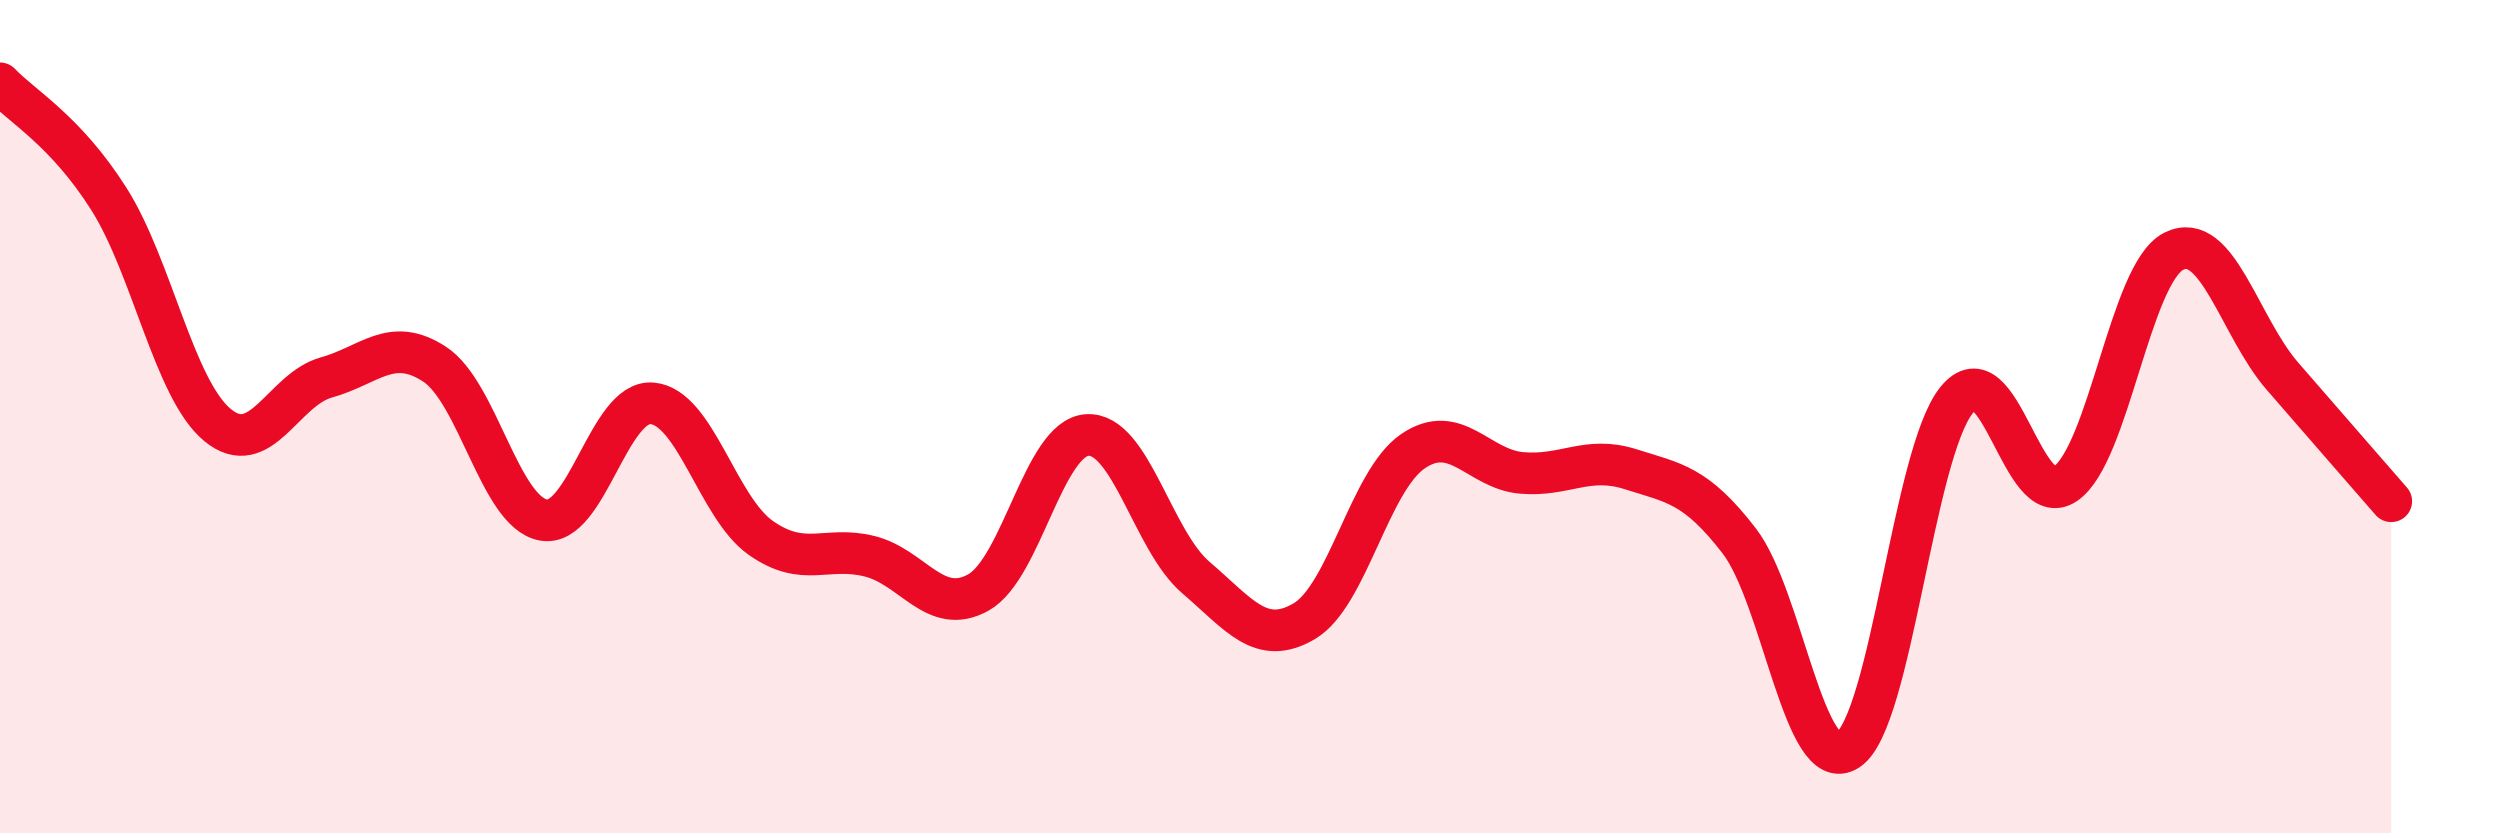 
    <svg width="60" height="20" viewBox="0 0 60 20" xmlns="http://www.w3.org/2000/svg">
      <path
        d="M 0,2 C 0.52,2.55 1.57,3.13 2.61,4.77 C 3.65,6.41 4.18,9.34 5.22,10.2 C 6.26,11.06 6.79,9.35 7.83,9.06 C 8.87,8.77 9.39,8.06 10.43,8.74 C 11.47,9.42 12,12.29 13.04,12.48 C 14.08,12.67 14.61,9.59 15.65,9.68 C 16.69,9.77 17.22,12.18 18.26,12.91 C 19.3,13.64 19.83,13.09 20.87,13.35 C 21.91,13.61 22.44,14.8 23.48,14.22 C 24.52,13.64 25.05,10.51 26.09,10.44 C 27.13,10.37 27.66,12.97 28.7,13.86 C 29.74,14.75 30.26,15.52 31.3,14.91 C 32.34,14.3 32.87,11.54 33.91,10.83 C 34.95,10.12 35.48,11.26 36.52,11.35 C 37.56,11.44 38.09,10.93 39.13,11.26 C 40.17,11.59 40.7,11.63 41.74,12.98 C 42.78,14.33 43.31,18.68 44.35,18 C 45.39,17.32 45.92,10.88 46.96,9.6 C 48,8.32 48.53,12.32 49.57,11.61 C 50.61,10.9 51.13,6.55 52.17,6.03 C 53.21,5.51 53.74,7.83 54.78,9.03 C 55.82,10.23 56.87,11.43 57.39,12.03L57.39 20L0 20Z"
        fill="#EB0A25"
        opacity="0.1"
        stroke-linecap="round"
        stroke-linejoin="round"
      />
      <path
        d="M 0,2 C 0.52,2.55 1.57,3.13 2.61,4.77 C 3.65,6.41 4.18,9.34 5.22,10.2 C 6.26,11.06 6.79,9.35 7.83,9.06 C 8.87,8.77 9.39,8.06 10.43,8.74 C 11.47,9.42 12,12.29 13.04,12.48 C 14.08,12.67 14.61,9.59 15.65,9.68 C 16.69,9.77 17.22,12.18 18.26,12.91 C 19.3,13.64 19.83,13.09 20.87,13.35 C 21.91,13.61 22.44,14.8 23.48,14.22 C 24.52,13.64 25.05,10.51 26.09,10.44 C 27.13,10.37 27.66,12.97 28.7,13.86 C 29.74,14.75 30.26,15.52 31.3,14.91 C 32.34,14.3 32.87,11.54 33.91,10.83 C 34.95,10.12 35.48,11.26 36.52,11.35 C 37.56,11.44 38.09,10.93 39.13,11.26 C 40.17,11.59 40.7,11.63 41.74,12.98 C 42.78,14.33 43.31,18.68 44.35,18 C 45.39,17.32 45.92,10.88 46.96,9.6 C 48,8.32 48.53,12.32 49.57,11.61 C 50.61,10.9 51.13,6.55 52.17,6.03 C 53.21,5.51 53.74,7.83 54.78,9.03 C 55.82,10.23 56.87,11.43 57.39,12.03"
        stroke="#EB0A25"
        stroke-width="1"
        fill="none"
        stroke-linecap="round"
        stroke-linejoin="round"
      />
    </svg>
  